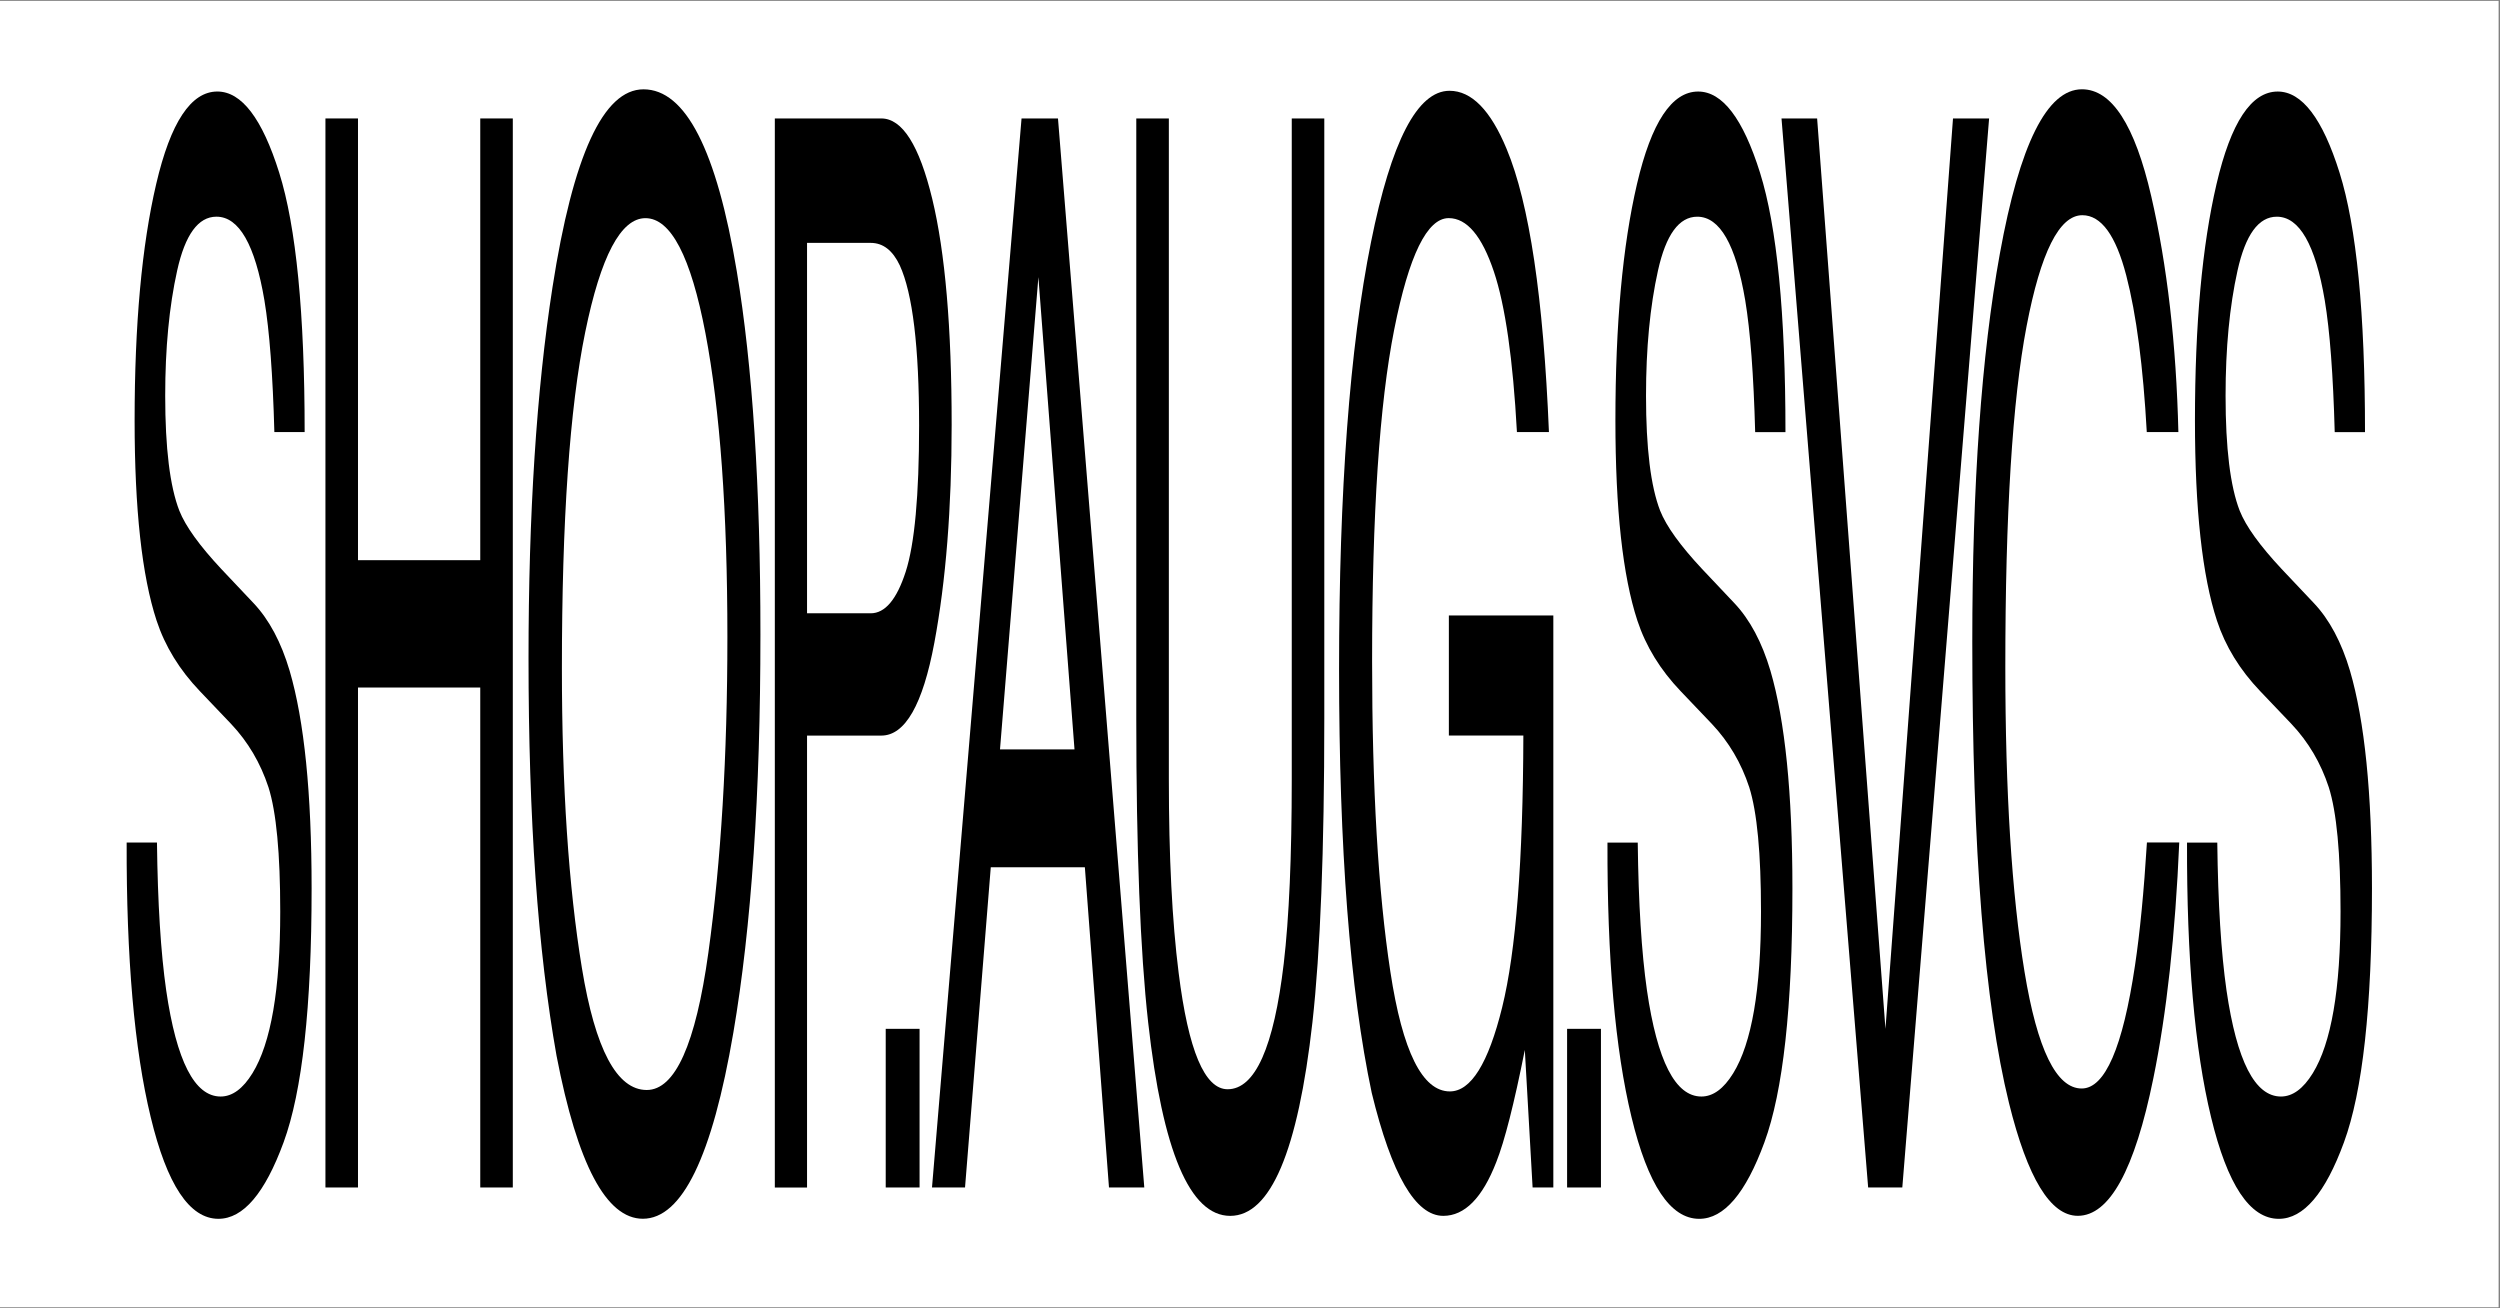 <svg width="1441" height="754" viewBox="0 0 1441 754" fill="none" xmlns="http://www.w3.org/2000/svg">
<rect x="0" y="0" width="1441" height="754" fill="#808080" stroke="none"/>
<rect width="1440.2" height="753" transform="translate(0 0.5)" fill="white"/>
<path d="M90.479 485.64C90.901 520.603 92.665 548.984 95.788 570.797C101.725 611.627 112.184 632.037 127.172 632.037C133.888 632.037 140.003 627.571 145.518 618.617C156.192 601.282 161.529 570.246 161.529 525.5C161.529 491.94 159.268 468.035 154.748 453.774C150.142 439.783 142.976 427.615 133.203 417.27L115.213 398.392C103.461 386.094 95.141 372.534 90.254 357.701C81.813 331.973 77.592 293.527 77.592 242.351C77.592 186.979 81.738 141.542 90.039 106.019C98.33 70.507 110.083 52.751 125.277 52.751C139.262 52.751 151.146 68.339 160.929 99.525C170.711 130.712 175.598 180.55 175.598 249.061H158.143C157.242 216.062 155.338 190.755 152.412 173.139C146.981 140.981 137.761 124.897 124.761 124.897C114.256 124.897 106.715 135.242 102.119 155.944C97.523 176.645 95.225 200.69 95.225 228.09C95.225 258.295 97.936 280.388 103.367 294.368C106.922 303.322 114.969 314.497 127.519 327.928L146.147 347.647C155.132 357.162 162.063 370.161 166.95 386.655C175.392 415.457 179.612 457.269 179.612 512.08C179.612 580.311 174.229 629.114 163.452 658.477C152.675 687.84 140.162 702.522 125.896 702.522C109.267 702.522 96.248 682.954 86.84 643.795C77.433 604.928 72.818 552.21 73.005 485.651H90.479V485.64Z" fill="black"/>
<path d="M187.585 68.274H206.344V322.89H276.821V68.274H295.58V684.464H276.821V396.288H206.344V684.464H187.585V68.274Z" fill="black"/>
<path d="M424.679 156.354C433.768 210.884 438.307 280.657 438.307 365.662C438.307 457.669 433.111 534.152 422.719 595.112C410.525 666.697 393.127 702.49 370.541 702.49C349.446 702.49 332.864 671.174 320.792 608.531C310.025 548.132 304.641 471.789 304.641 379.503C304.641 296.17 309.246 224.865 318.457 165.577C330.284 89.525 347.768 51.489 370.916 51.489C395.124 51.489 413.049 86.451 424.679 156.354ZM408.303 549.125C415.619 496.374 419.267 435.705 419.267 367.14C419.267 294.649 415.046 236.299 406.624 192.082C398.192 147.864 386.664 125.75 372.042 125.75C357.85 125.75 346.276 147.648 337.319 191.456C328.361 235.253 323.878 299.837 323.878 385.199C323.878 453.494 327.724 511.077 335.405 557.949C343.087 604.831 355.552 628.272 372.792 628.272C389.15 628.261 400.987 601.886 408.303 549.125Z" fill="black"/>
<path d="M446.599 68.274H507.959C520.087 68.274 529.879 83.732 537.345 114.628C544.802 145.534 548.535 188.942 548.535 244.875C548.535 292.977 545.205 334.853 538.555 370.506C531.896 406.159 521.71 423.99 507.997 423.99H465.18V684.475H446.608V68.274H446.599ZM518.652 152.999C514.572 144.336 508.982 140 501.881 140H465.18V353.505H501.872C510.154 353.505 516.87 345.533 522.029 329.6C527.187 313.656 529.767 285.555 529.767 245.285C529.767 199.978 526.062 169.223 518.652 152.999Z" fill="black"/>
<path d="M510.529 593.019H530.039V684.464H510.529V593.019Z" fill="black"/>
<path d="M588.82 68.274H609.82L659.569 684.464H639.216L625.315 499.901H571.083L556.245 684.464H537.205L588.82 68.274ZM619.341 431.951L598.528 159.719L576.401 431.951H619.341Z" fill="black"/>
<path d="M673.723 68.274V449.147C673.723 493.893 675.608 531.088 679.369 560.721C684.95 605.467 694.357 627.841 707.592 627.841C723.462 627.841 734.248 603.655 739.96 555.273C743.037 528.995 744.566 493.612 744.566 449.147V68.274H763.325V414.335C763.325 490.117 761.045 548.423 756.487 589.254C748.121 663.644 732.316 700.829 709.093 700.829C685.86 700.829 670.093 663.644 661.792 589.254C657.234 548.423 654.954 490.117 654.954 414.335V68.274H673.723Z" fill="black"/>
<path d="M903.276 593.019H922.785V684.464H903.276V593.019Z" fill="black"/>
<path d="M943.992 485.64C944.414 520.603 946.177 548.984 949.301 570.797C955.238 611.627 965.696 632.037 980.684 632.037C987.4 632.037 993.515 627.571 999.03 618.617C1009.7 601.282 1015.04 570.246 1015.04 525.5C1015.04 491.94 1012.78 468.035 1008.26 453.774C1003.67 439.794 996.507 427.625 986.734 417.28L968.744 398.402C956.992 386.105 948.672 372.545 943.785 357.712C935.344 331.984 931.123 293.538 931.123 242.362C931.123 186.99 935.269 141.553 943.57 106.03C951.861 70.518 963.614 52.762 978.818 52.762C992.803 52.762 1004.69 68.35 1014.47 99.536C1024.25 130.723 1029.14 180.561 1029.14 249.072H1011.68C1010.78 216.073 1008.88 190.765 1005.95 173.15C1000.52 140.992 991.302 124.908 978.302 124.908C967.797 124.908 960.256 135.253 955.66 155.954C951.064 176.655 948.766 200.701 948.766 228.101C948.766 258.306 951.477 280.398 956.907 294.379C960.462 303.333 968.51 314.508 981.059 327.939L999.687 347.658C1008.67 357.173 1015.6 370.172 1020.49 386.666C1028.93 415.468 1033.15 457.28 1033.15 512.091C1033.15 580.322 1027.77 629.124 1016.99 658.488C1006.22 687.851 993.703 702.533 979.437 702.533C962.807 702.533 949.788 682.964 940.381 643.806C930.973 604.939 926.358 552.221 926.546 485.662H943.992V485.64Z" fill="black"/>
<path d="M1047.39 68.274L1086.78 593.029L1125.71 68.274H1146.52L1096.49 684.464H1076.8L1026.86 68.274H1047.39Z" fill="black"/>
<path d="M1278.04 485.64C1278.46 520.603 1280.23 548.984 1283.35 570.797C1289.29 611.627 1299.75 632.037 1314.73 632.037C1321.45 632.037 1327.56 627.571 1333.08 618.617C1343.75 601.282 1349.09 570.246 1349.09 525.5C1349.09 491.94 1346.83 468.035 1342.31 453.774C1337.72 439.794 1330.56 427.625 1320.78 417.28L1302.79 398.402C1291.04 386.105 1282.72 372.545 1277.84 357.712C1269.39 331.984 1265.17 293.538 1265.17 242.362C1265.17 186.99 1269.32 141.553 1277.62 106.03C1285.91 70.518 1297.66 52.762 1312.87 52.762C1326.85 52.762 1338.74 68.35 1348.52 99.536C1358.3 130.723 1363.19 180.561 1363.19 249.072H1345.73C1344.83 216.073 1342.93 190.765 1340 173.15C1334.57 140.992 1325.35 124.908 1312.35 124.908C1301.85 124.908 1294.31 135.253 1289.71 155.954C1285.11 176.655 1282.82 200.701 1282.82 228.101C1282.82 258.306 1285.53 280.398 1290.96 294.379C1294.51 303.333 1302.56 314.508 1315.11 327.939L1333.74 347.658C1342.72 357.173 1349.65 370.172 1354.54 386.666C1362.98 415.468 1367.2 457.28 1367.2 512.091C1367.2 580.322 1361.82 629.124 1351.04 658.488C1340.27 687.851 1327.75 702.533 1313.49 702.533C1296.86 702.533 1283.84 682.964 1274.43 643.806C1265.02 604.939 1260.41 552.221 1260.6 485.662H1278.04V485.64Z" fill="black"/>
<path d="M1237.49 485.64C1235.75 513.839 1233.46 537.496 1230.61 556.525C1223.57 603.785 1213.34 627.409 1199.89 627.409C1185.28 627.409 1174.3 604.95 1166.92 560.031C1159.56 515.112 1155.87 456.547 1155.87 384.335C1155.87 296.18 1159.95 230.755 1168.11 188.069C1176.27 145.393 1186.99 124.045 1200.25 124.045C1211.13 124.045 1219.57 135.652 1225.59 158.856C1231.4 181.229 1235.32 211.348 1237.4 249.039H1255.62C1254.39 198.457 1249.19 153.128 1239.98 113.128C1230.51 72.017 1217.19 51.467 1200.03 51.467C1179.92 51.467 1164.15 83.096 1152.7 146.321C1142.12 204.53 1136.83 279.104 1136.83 370.042C1136.83 489.815 1143.88 578.38 1157.97 635.737C1168.67 679.113 1181.89 700.796 1197.64 700.796C1215.91 700.796 1230.43 674.378 1241.19 621.519C1248.88 583.925 1253.84 538.585 1256.12 485.608H1237.49V485.64Z" fill="black"/>
<path d="M835.124 423.979H878.064C877.876 496.126 873.805 548.348 865.842 580.646C857.879 612.943 847.834 629.092 835.706 629.092C819.845 629.092 808.412 606.093 801.405 560.085C794.389 514.087 790.881 454.454 790.881 381.186C790.881 296.45 795.13 232.696 803.628 189.913C812.126 147.13 822.593 125.728 835.031 125.728C845.507 125.728 854.193 136.008 861.077 156.558C867.652 176.192 872.07 207.108 874.359 249.05H892.808C889.619 171.736 881.525 117.227 868.431 85.879C859.173 63.517 848.199 52.33 835.509 52.33C816.985 52.33 801.902 81.424 790.244 139.579C777.975 200.55 771.841 282.621 771.841 385.803C771.841 489.276 778.116 570.646 790.666 629.933C802.174 677.193 815.915 700.818 831.898 700.818C844.26 700.818 854.456 690.473 862.475 669.782C867.249 657.765 872.727 636.222 878.908 605.187L883.391 684.464H895.341V354.767H835.124V423.979Z" fill="black"/>
</svg>
